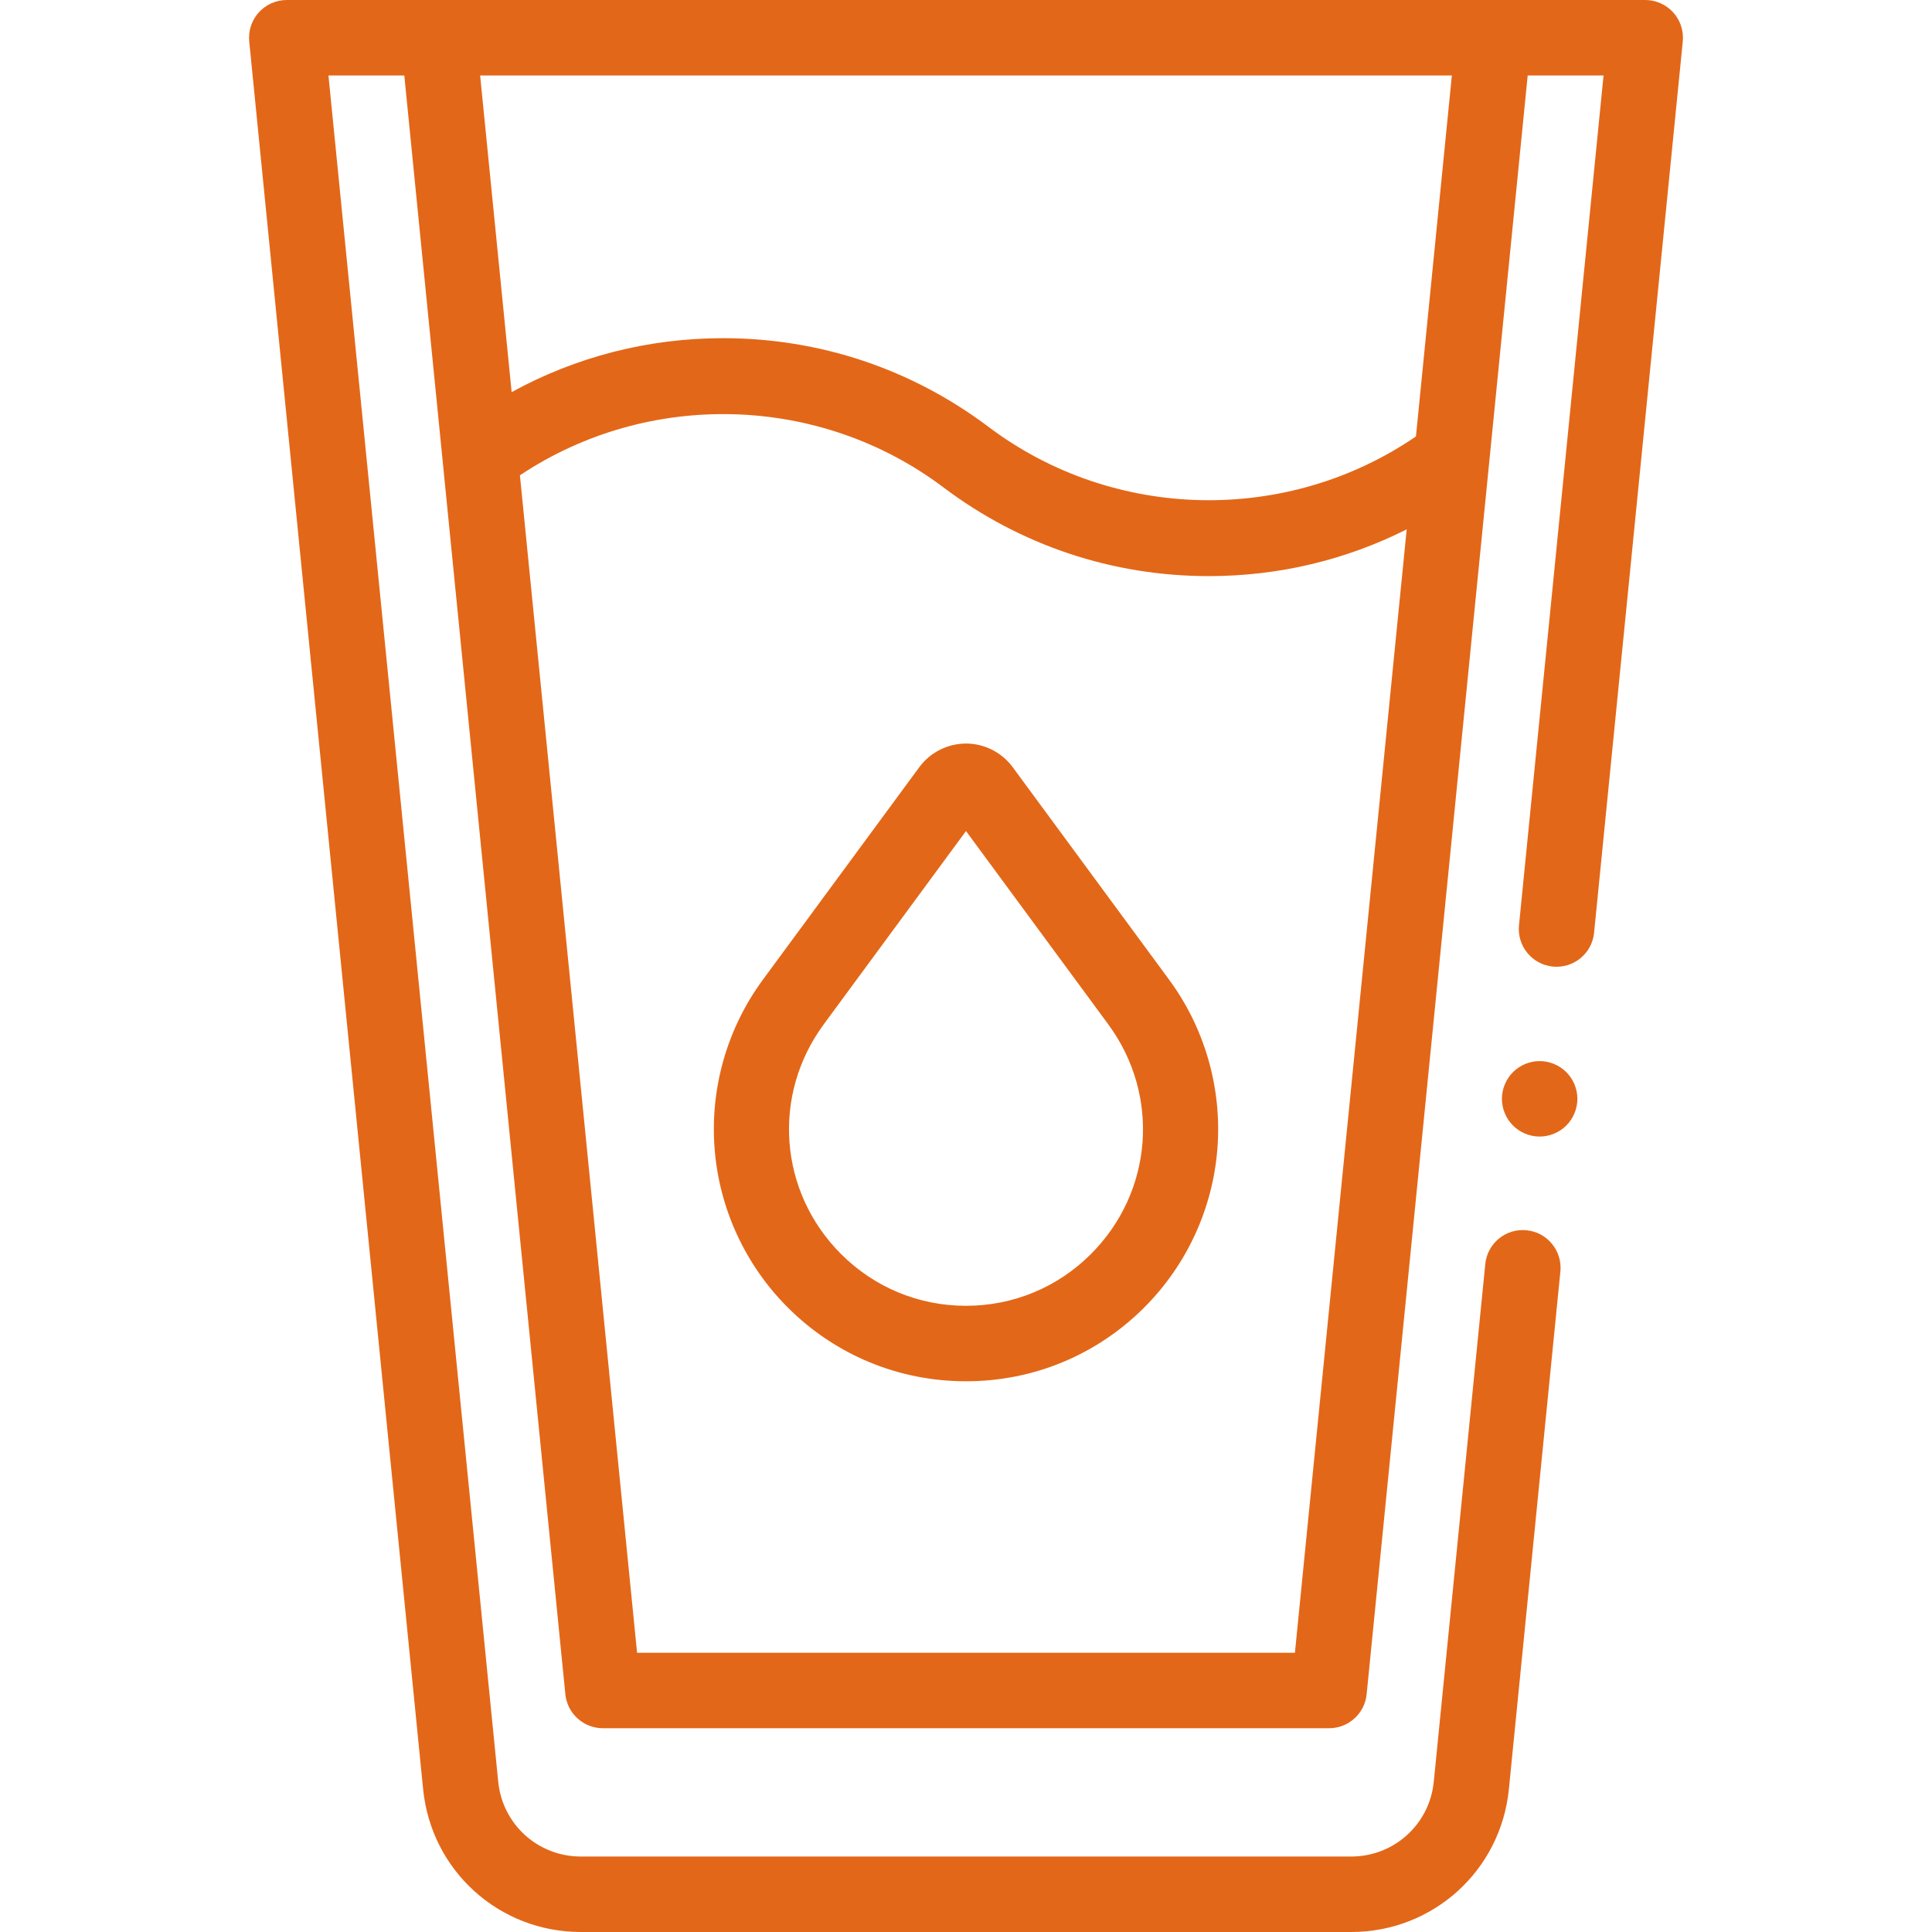 <svg width="512" height="512" viewBox="0 0 512 512" fill="none" xmlns="http://www.w3.org/2000/svg">
<path d="M443.413 3.288C441.518 1.194 438.824 0 436 0H395.802H116.197H76C73.176 0 70.482 1.194 68.587 3.288C66.692 5.382 65.77 8.18 66.049 10.99L112.132 474.158C114.278 495.731 132.245 512 153.926 512H358.074C379.753 512 397.72 495.732 399.868 474.159L413.517 336.971C414.064 331.475 410.051 326.577 404.556 326.03C399.045 325.481 394.161 329.495 393.615 334.99L379.966 472.178C378.842 483.479 369.43 492 358.074 492H153.926C142.57 492 133.158 483.479 132.034 472.178L87.044 20H107.143L149.826 448.99C150.335 454.104 154.638 458 159.777 458H352.223C357.363 458 361.665 454.104 362.174 448.99L404.856 20H424.956L402.548 245.211C402.001 250.707 406.014 255.606 411.509 256.152C417.01 256.698 421.904 252.687 422.45 247.192L445.951 10.99C446.23 8.18 445.309 5.382 443.413 3.288ZM343.168 438H168.831L137.784 125.962C171.739 103.329 217.1 104.374 249.984 129.137C270.433 144.536 294.773 152.675 320.371 152.675C338.83 152.675 356.626 148.421 372.789 140.286L343.168 438ZM375.24 115.66C341.177 139 295.228 138.172 262.016 113.16C241.567 97.761 217.227 89.622 191.629 89.622C171.781 89.622 152.698 94.536 135.59 103.913L127.241 20H384.758L375.24 115.66Z" fill="#E36718"/>
<path d="M268.373 203.305C265.489 199.388 260.864 197.049 256 197.049C251.136 197.049 246.511 199.388 243.627 203.306L202.181 259.621C192.713 272.485 188.162 288.341 189.368 304.268C190.572 320.195 197.456 335.186 208.75 346.48C221.371 359.102 238.151 366.052 256.001 366.052C273.851 366.052 290.631 359.101 303.252 346.48C314.546 335.186 321.43 320.194 322.634 304.267C323.838 288.34 319.287 272.484 309.82 259.62L268.373 203.305ZM289.108 332.339C280.264 341.183 268.506 346.053 256 346.053C243.494 346.053 231.735 341.183 222.892 332.339C206.404 315.852 204.468 290.256 218.288 271.476L256 220.235L293.711 271.476C307.532 290.255 305.597 315.852 289.108 332.339Z" fill="#E36718"/>
<path d="M408.022 281.2C405.392 281.2 402.812 282.27 400.953 284.13C399.093 285.99 398.022 288.57 398.022 291.2C398.022 293.83 399.092 296.41 400.953 298.27C402.812 300.13 405.392 301.2 408.022 301.2C410.652 301.2 413.232 300.13 415.092 298.27C416.952 296.41 418.022 293.83 418.022 291.2C418.022 288.57 416.953 285.99 415.092 284.13C413.231 282.27 410.652 281.2 408.022 281.2Z" fill="#E36718"/>
</svg>
